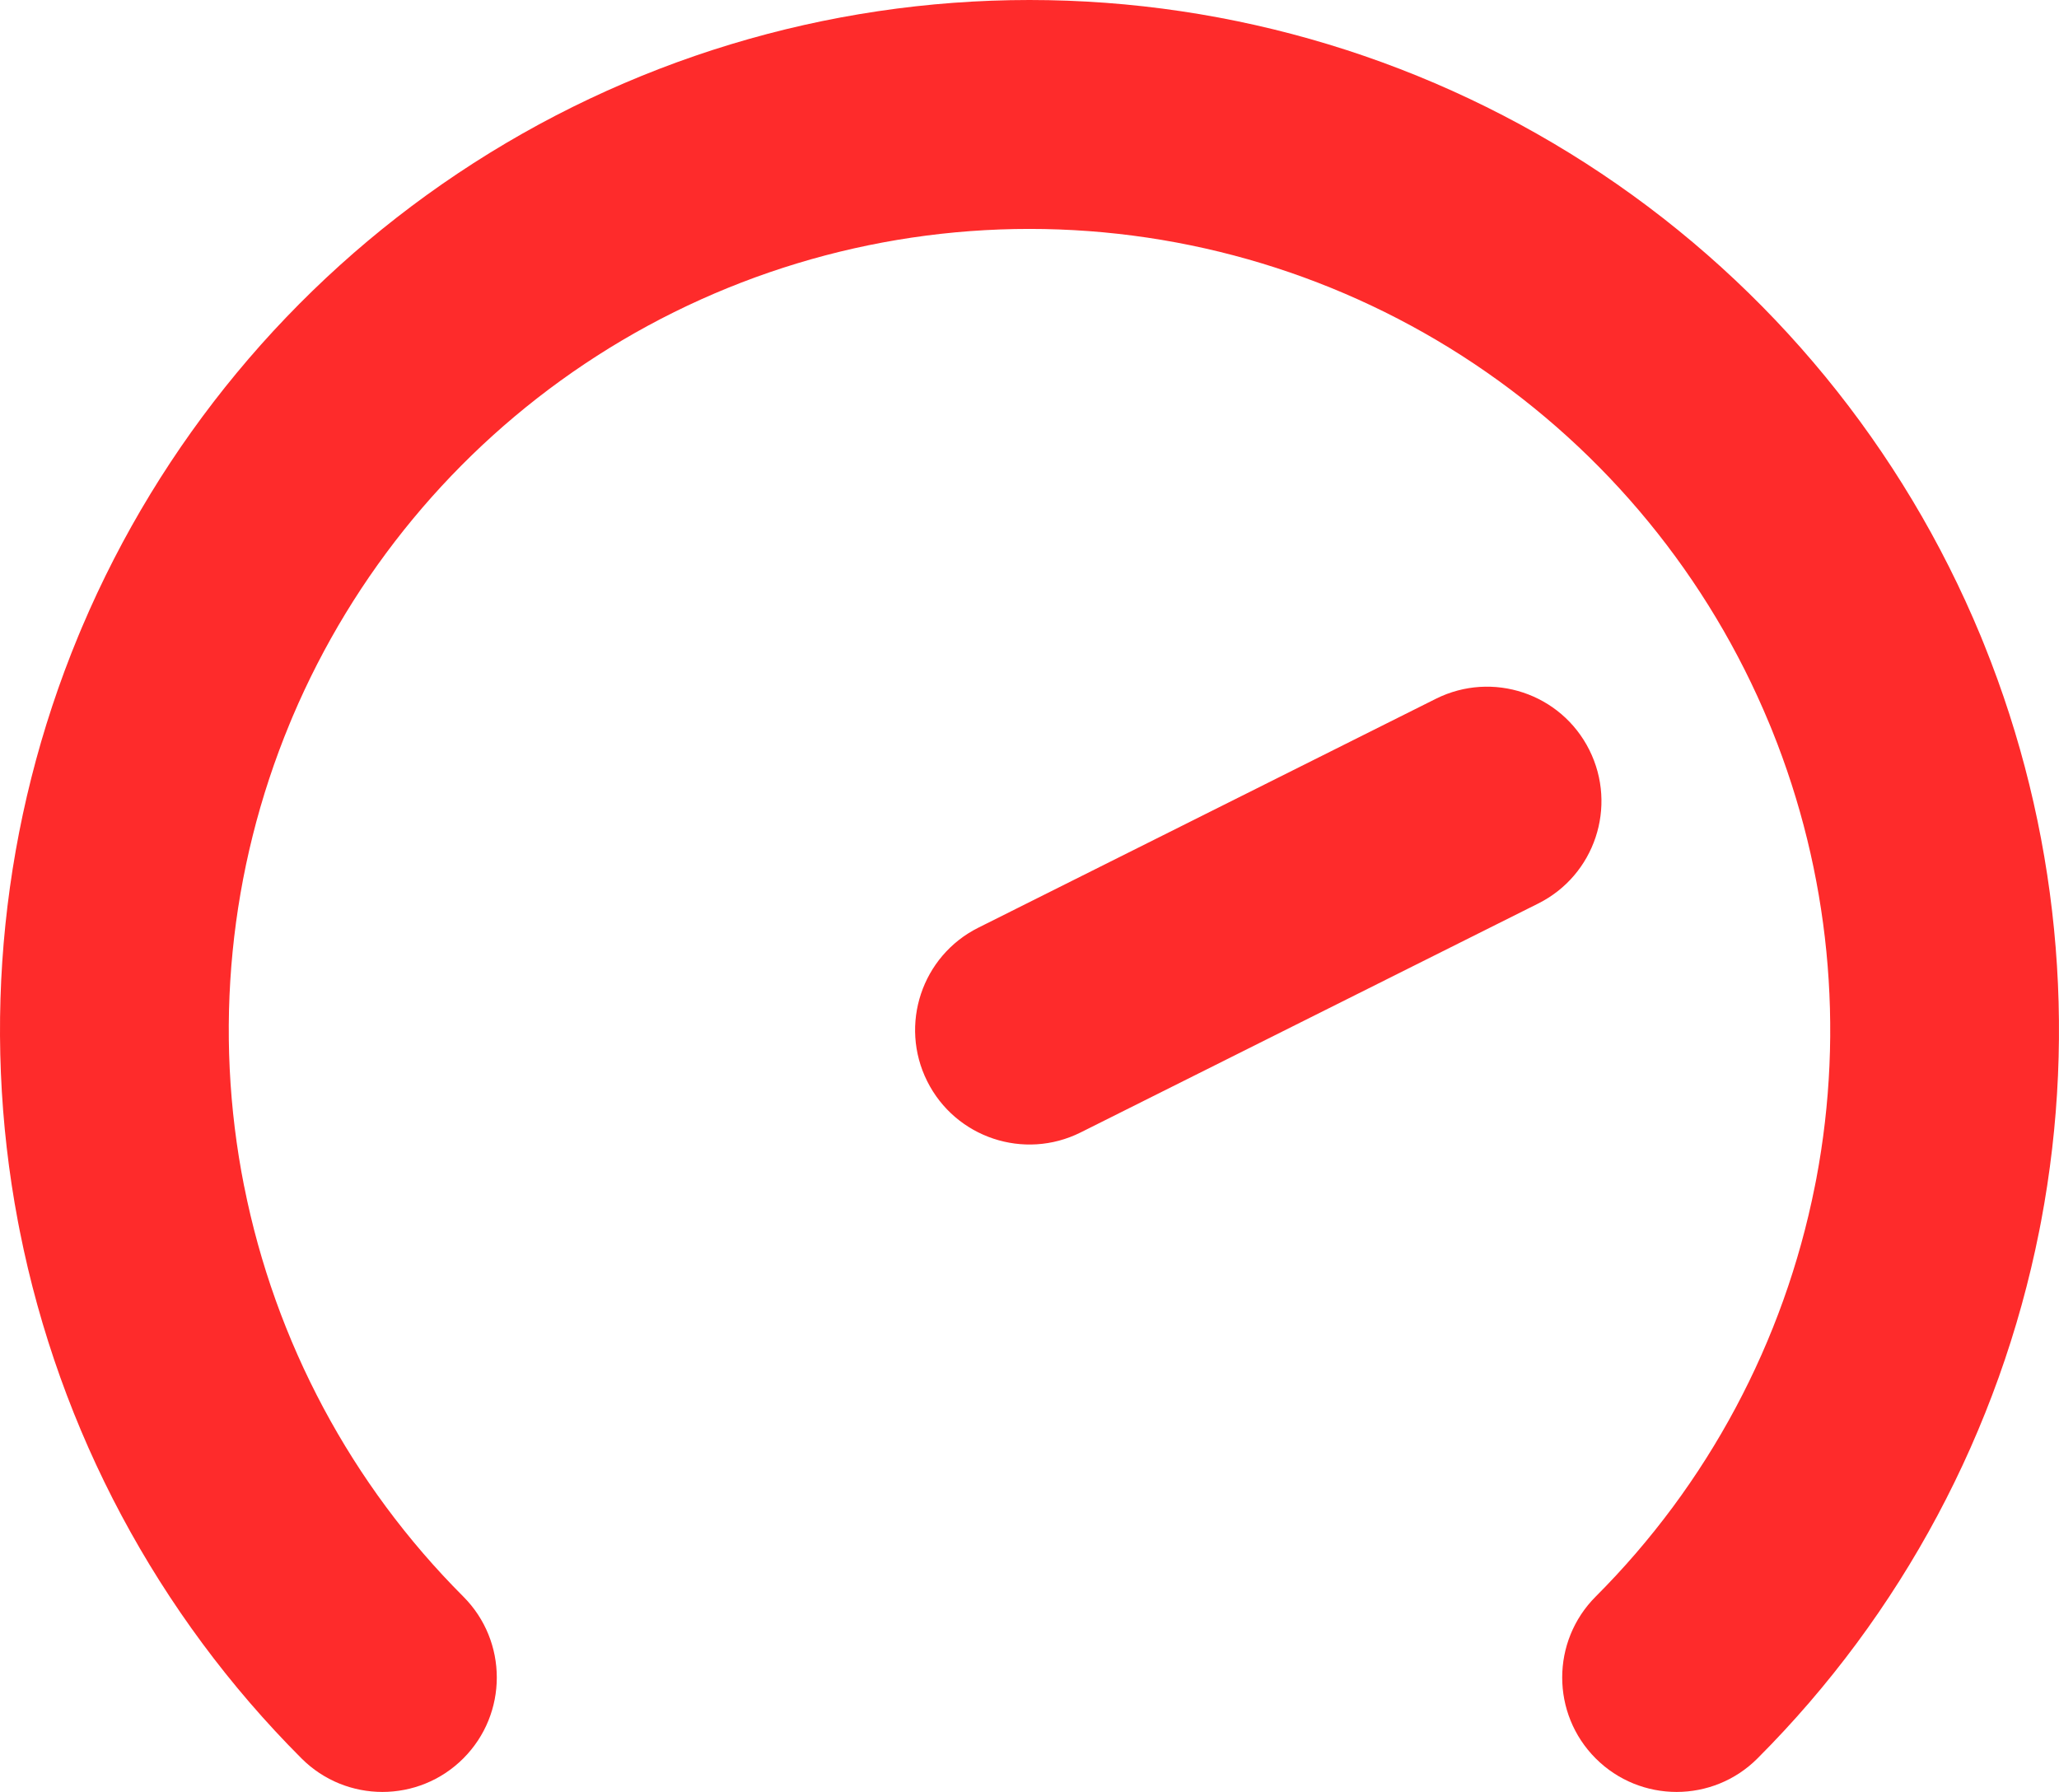 <svg width="54" height="47" viewBox="0 0 54 47" fill="none" xmlns="http://www.w3.org/2000/svg">
<path d="M27 0C32.34 4.88995e-06 37.56 1.584 42.001 4.553C46.441 7.522 49.901 11.741 51.945 16.678L52.039 16.91C53.973 21.707 54.49 26.959 53.529 32.042L53.481 32.288C52.439 37.528 49.868 42.342 46.092 46.121C44.921 47.293 43.021 47.293 41.849 46.121C40.678 44.949 40.678 43.048 41.849 41.876C44.786 38.937 46.786 35.193 47.596 31.116L47.634 30.925C48.382 26.972 47.979 22.887 46.475 19.156L46.401 18.976C44.812 15.136 42.12 11.854 38.667 9.545C35.214 7.236 31.154 6.004 27 6.004C22.846 6.004 18.787 7.236 15.333 9.545H15.333C11.934 11.818 9.272 15.034 7.674 18.796L7.599 18.976C6.009 22.815 5.593 27.04 6.403 31.116L6.404 31.116C7.214 35.193 9.214 38.937 12.151 41.876C13.322 43.048 13.322 44.949 12.151 46.121C10.979 47.293 9.08 47.293 7.908 46.121C4.132 42.342 1.561 37.529 0.519 32.288L0.471 32.042C-0.506 26.877 0.044 21.537 2.055 16.678L2.152 16.447C4.207 11.61 7.629 7.475 12 4.553C16.44 1.584 21.66 0 27 0ZM37.658 18.328C39.14 17.587 40.942 18.188 41.683 19.671C42.424 21.154 41.824 22.957 40.342 23.698L28.342 29.702C26.86 30.443 25.058 29.842 24.317 28.359C23.576 26.877 24.176 25.073 25.658 24.332L37.658 18.328Z" fill="#FE2B2B"/>
</svg>
